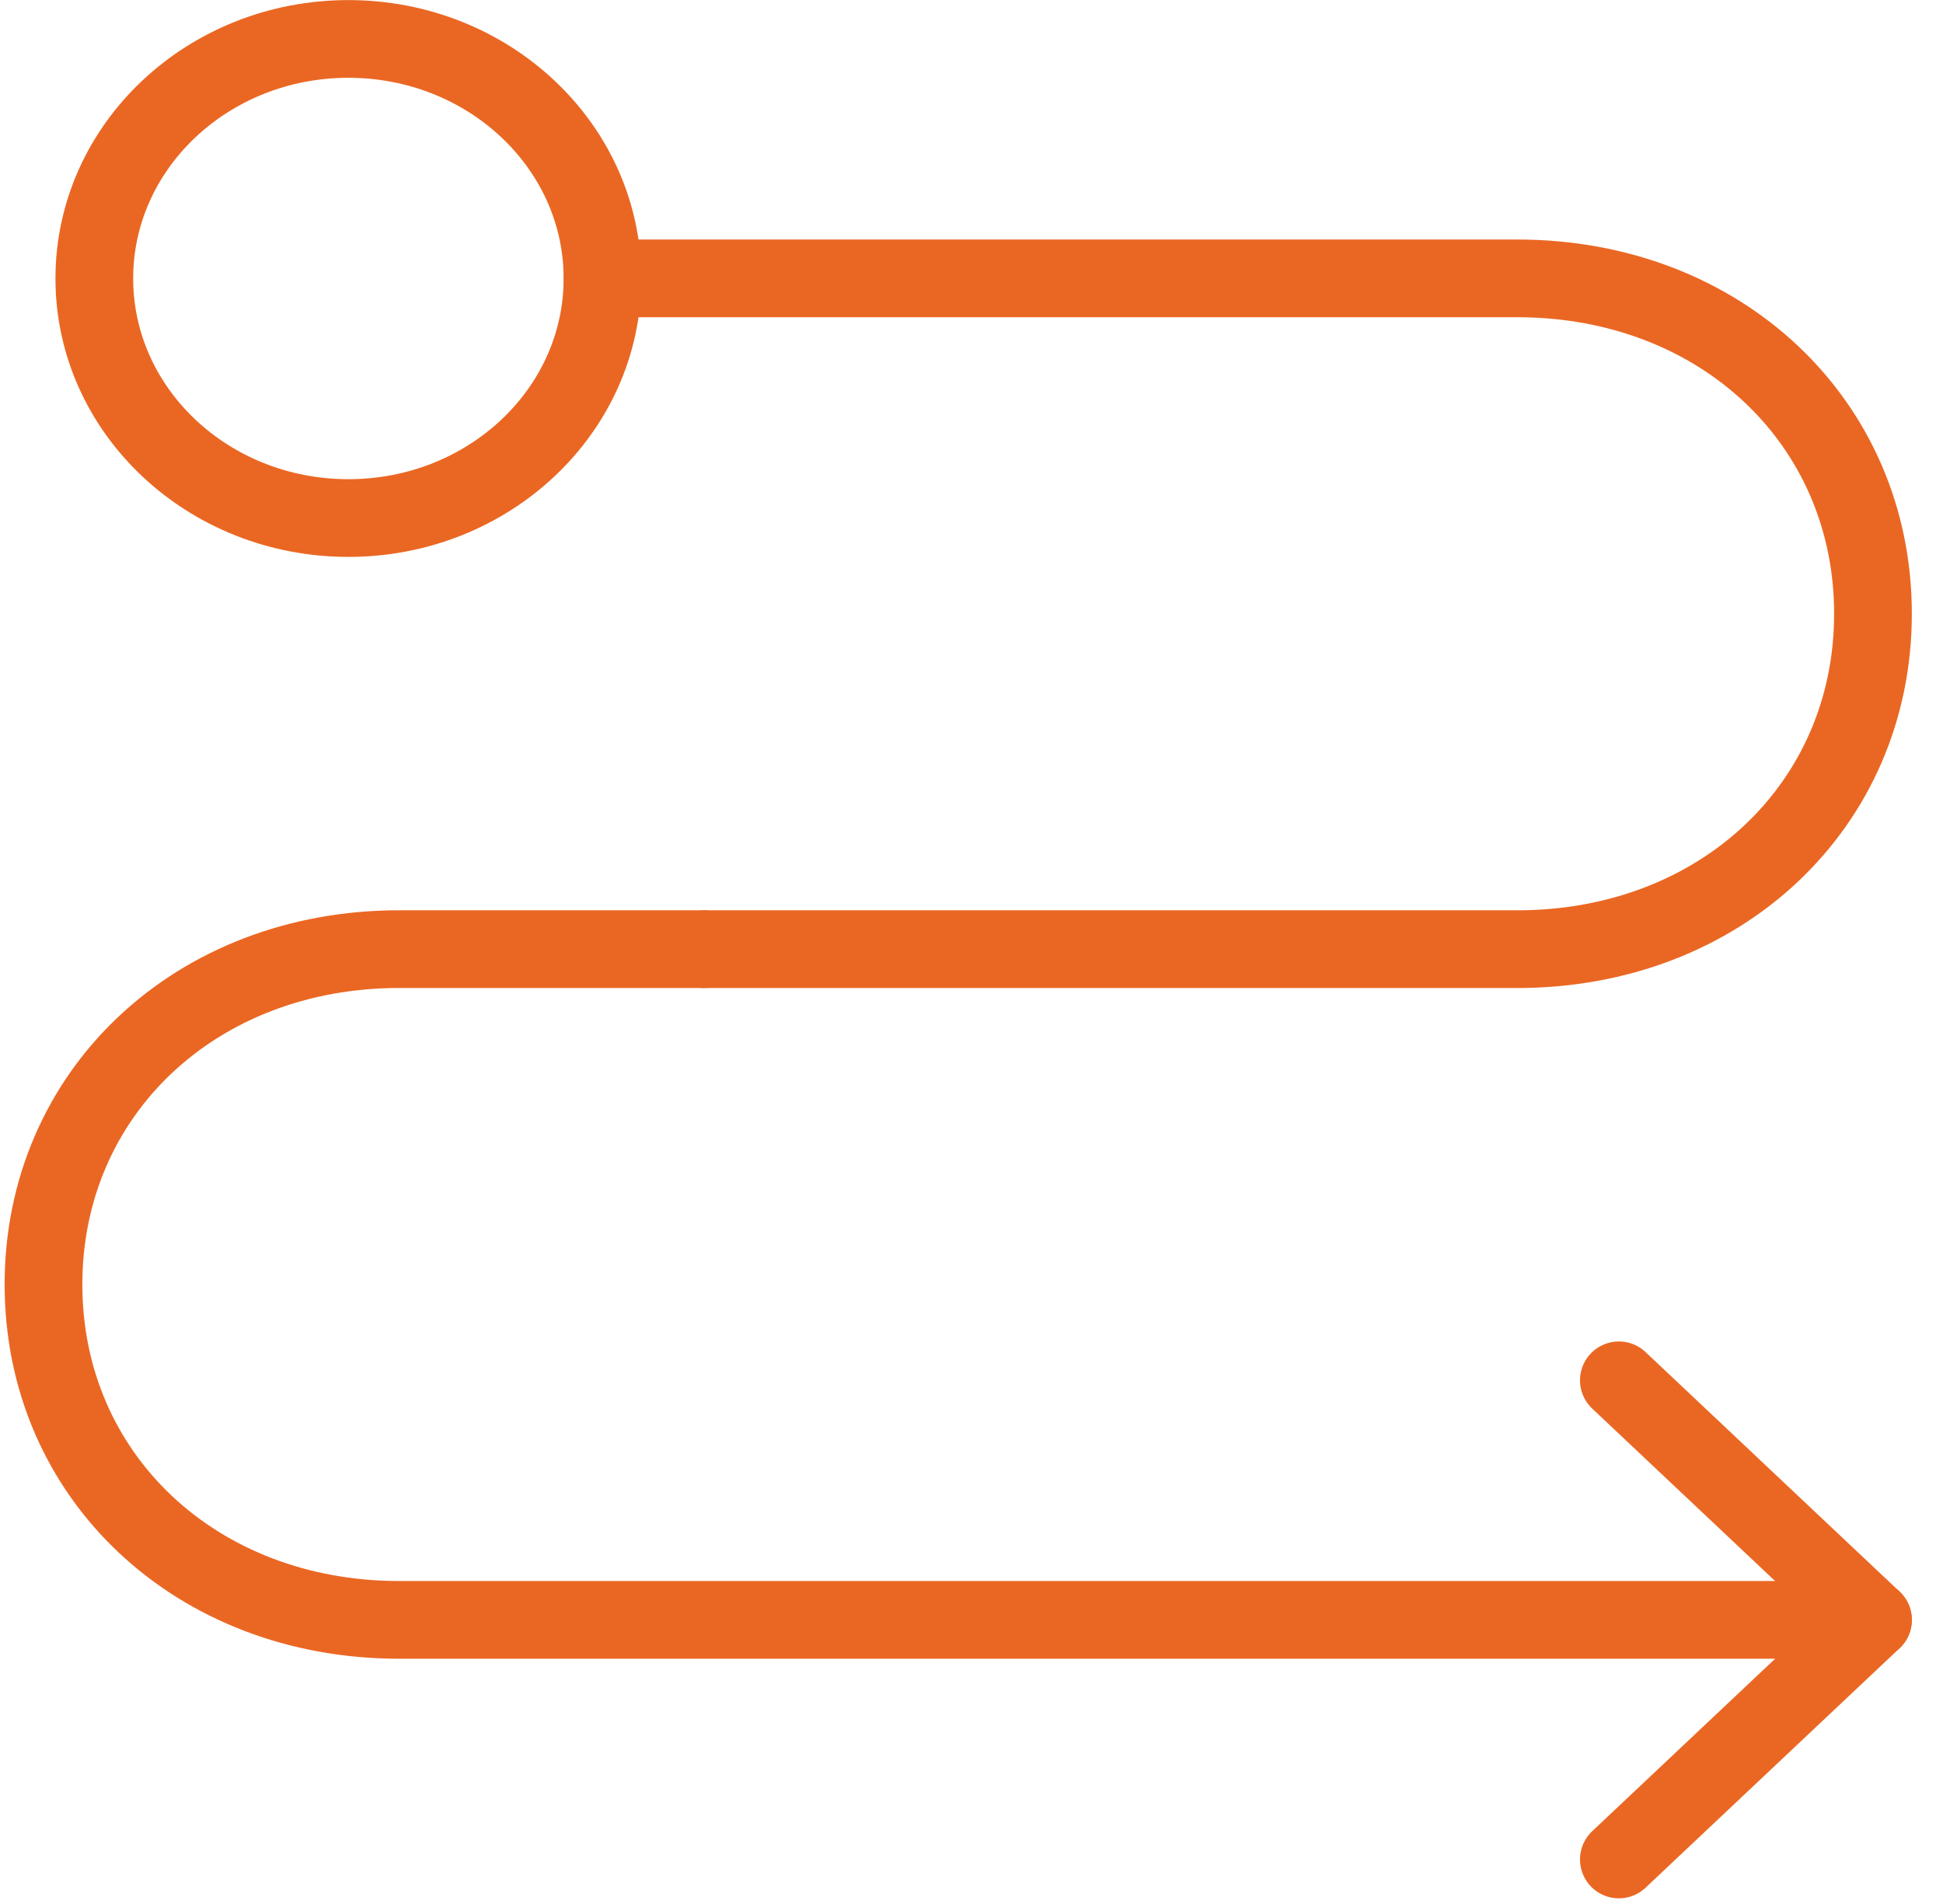 <?xml version="1.0" encoding="UTF-8"?> <svg xmlns="http://www.w3.org/2000/svg" width="50" height="49" viewBox="0 0 50 49" fill="none"><path d="M48.198 41.688H10.273C5.042 41.688 1.119 37.989 1.119 33.057C1.119 28.125 5.042 24.426 10.273 24.426H18.12" stroke="#EA6723" stroke-width="2" stroke-linecap="round" stroke-linejoin="round"></path><path d="M18.12 24.427H39.044C44.275 24.427 48.198 20.727 48.198 15.795C48.198 10.863 44.275 7.164 39.044 7.164H15.504" stroke="#EA6723" stroke-width="2" stroke-linecap="round" stroke-linejoin="round"></path><path d="M41.659 47.854L48.198 41.689L41.659 35.523" stroke="#EA6723" stroke-width="2" stroke-linecap="round" stroke-linejoin="round"></path><path d="M8.965 1.002C5.354 1.002 2.427 3.762 2.427 7.167C2.427 10.572 5.354 13.332 8.965 13.332C12.577 13.332 15.504 10.572 15.504 7.167C15.504 3.762 12.577 1.002 8.965 1.002Z" stroke="#EA6723" stroke-width="2"></path></svg> 